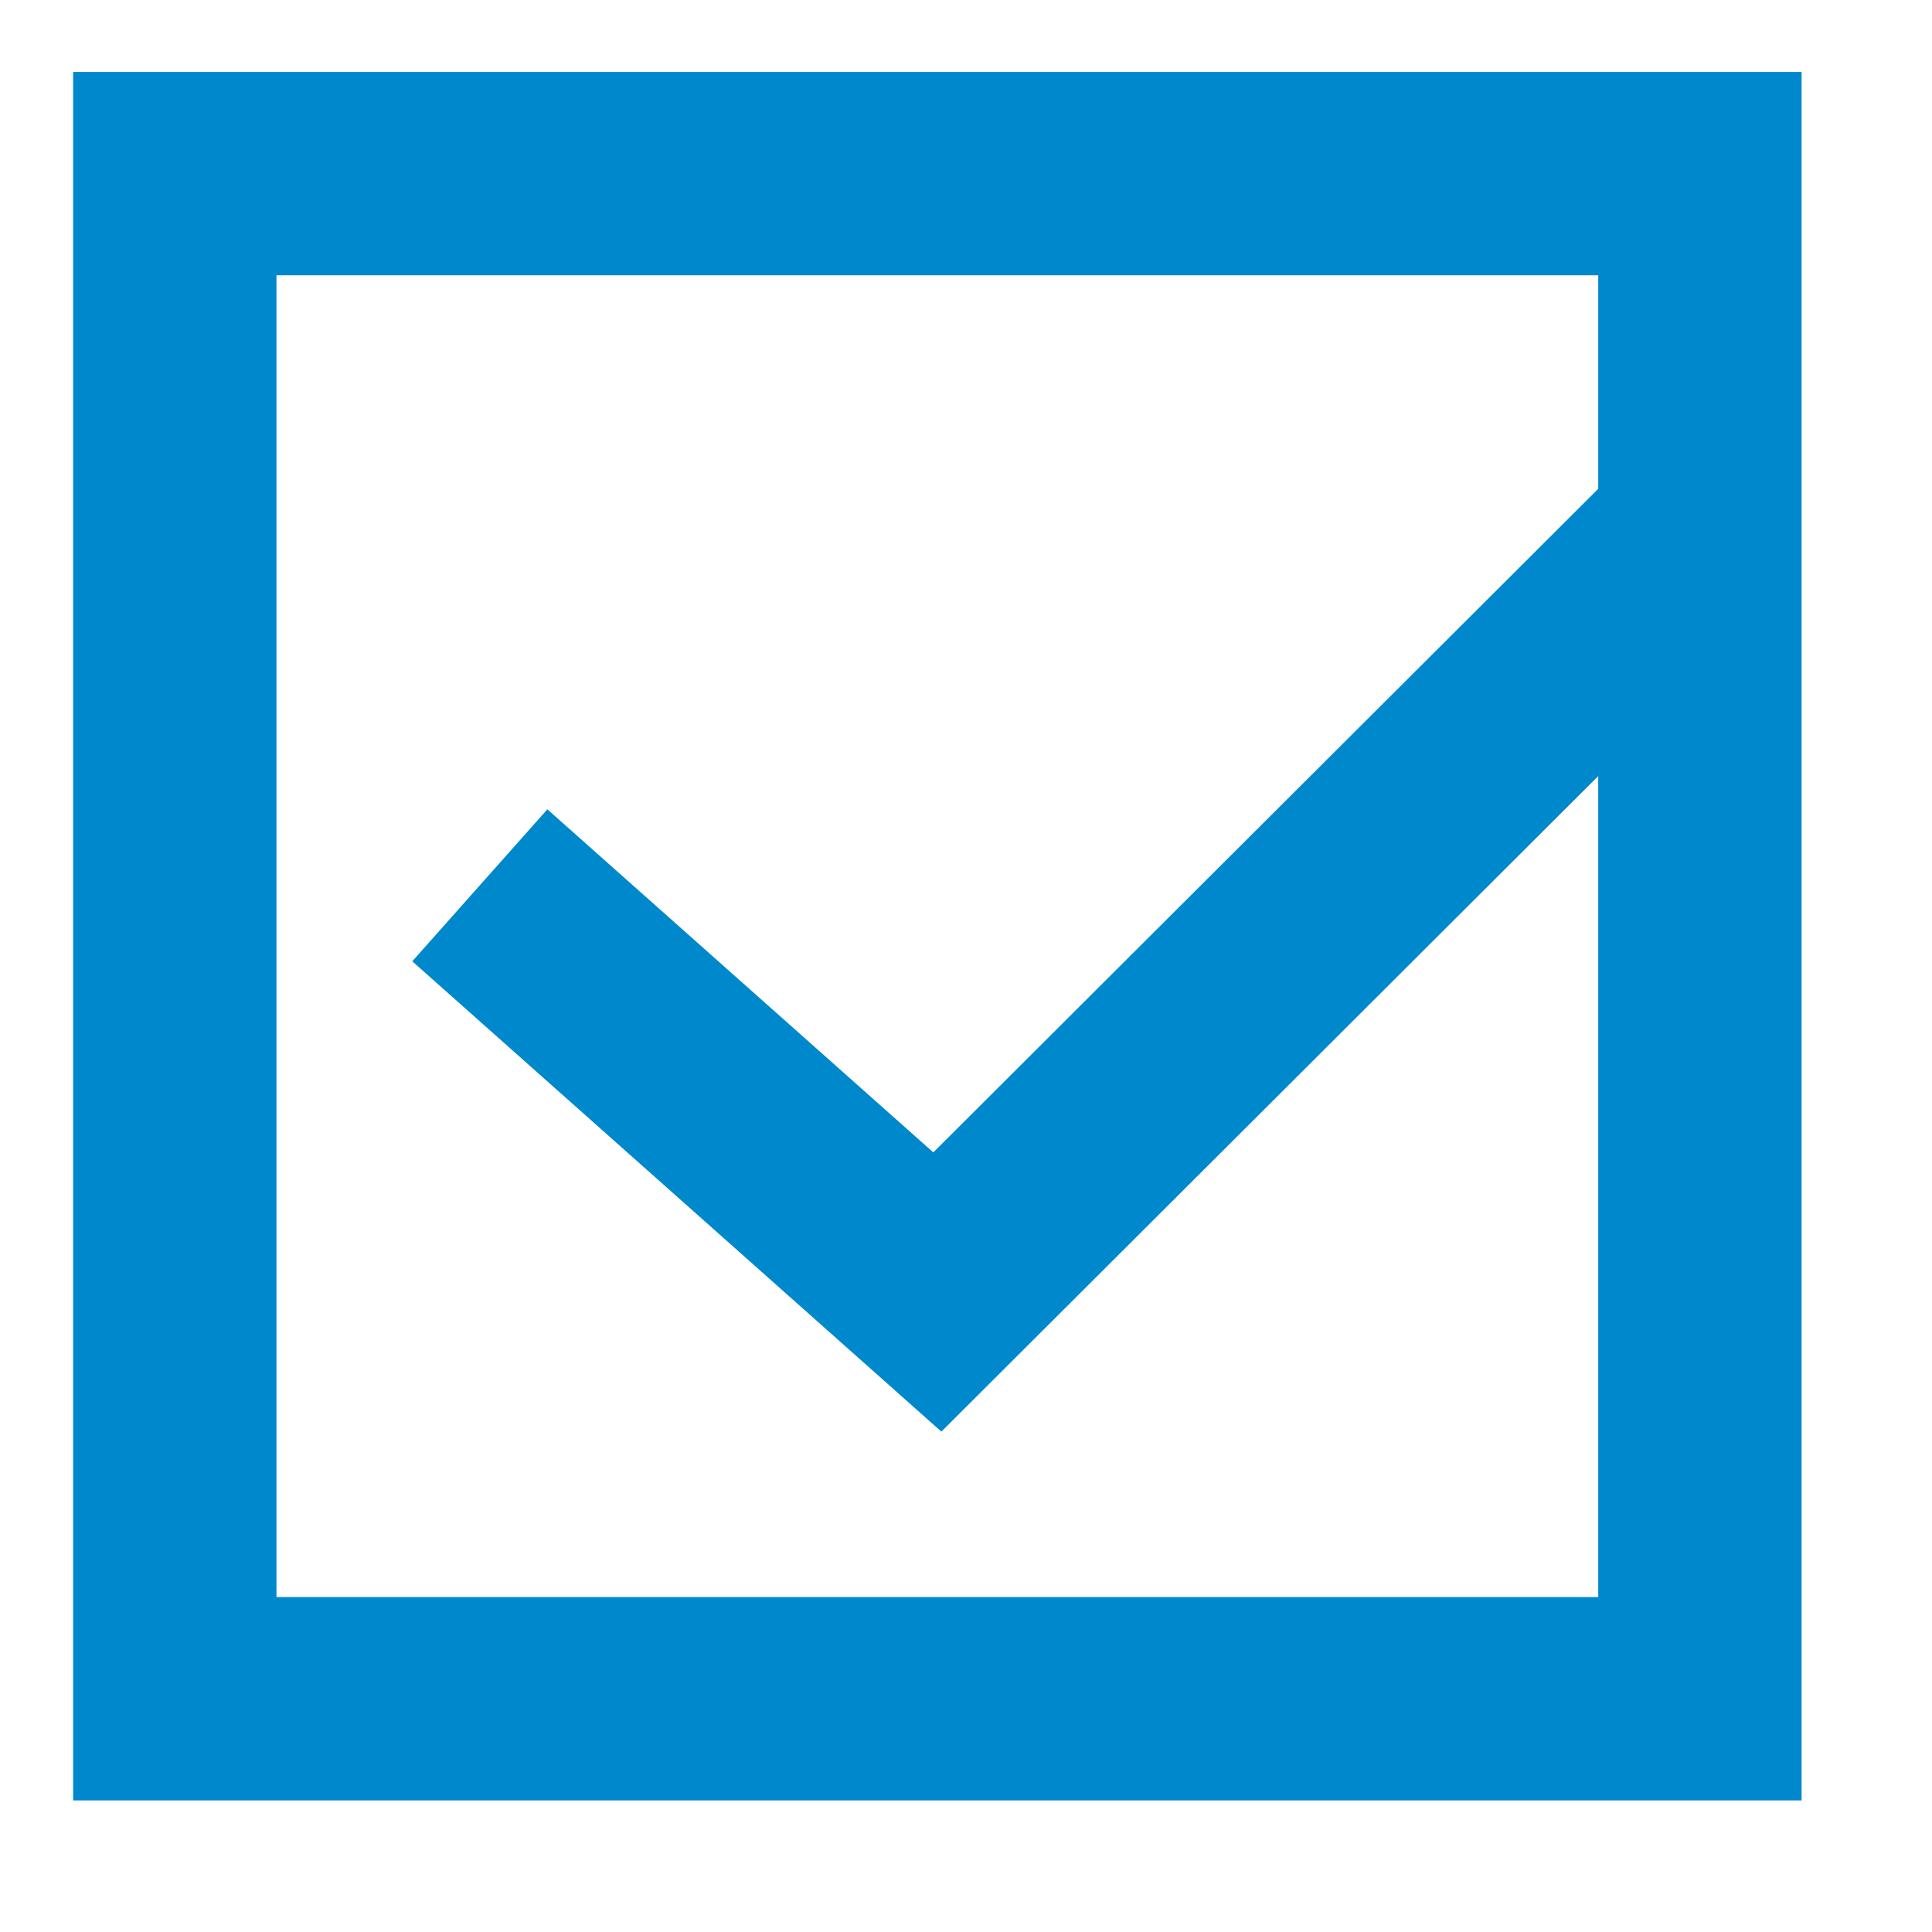 <?xml version="1.0" encoding="UTF-8" standalone="no"?> <svg xmlns="http://www.w3.org/2000/svg" xmlns:xlink="http://www.w3.org/1999/xlink" xmlns:serif="http://www.serif.com/" width="100%" height="100%" viewBox="0 0 38 38" version="1.1" xml:space="preserve" style="fill-rule:evenodd;clip-rule:evenodd;stroke-miterlimit:1.5;"> <g transform="matrix(1,0,0,1,99.682,-6146.39)"> <g transform="matrix(0.9,0,0,0.575,-236.077,5920)"> <g transform="matrix(1.111,0,0,1.739,-1744.44,-4086.96)"> <rect x="1710" y="2580" width="30" height="30" style="fill:none;stroke:rgb(0,136,204);stroke-width:4px;"></rect> </g> <g transform="matrix(1.111,0,0,1.739,-1744.44,-4088.7)"> <path d="M1716,2595L1725,2603L1740,2588.03" style="fill:none;stroke:rgb(0,136,204);stroke-width:4px;"></path> </g> </g> </g> </svg> 